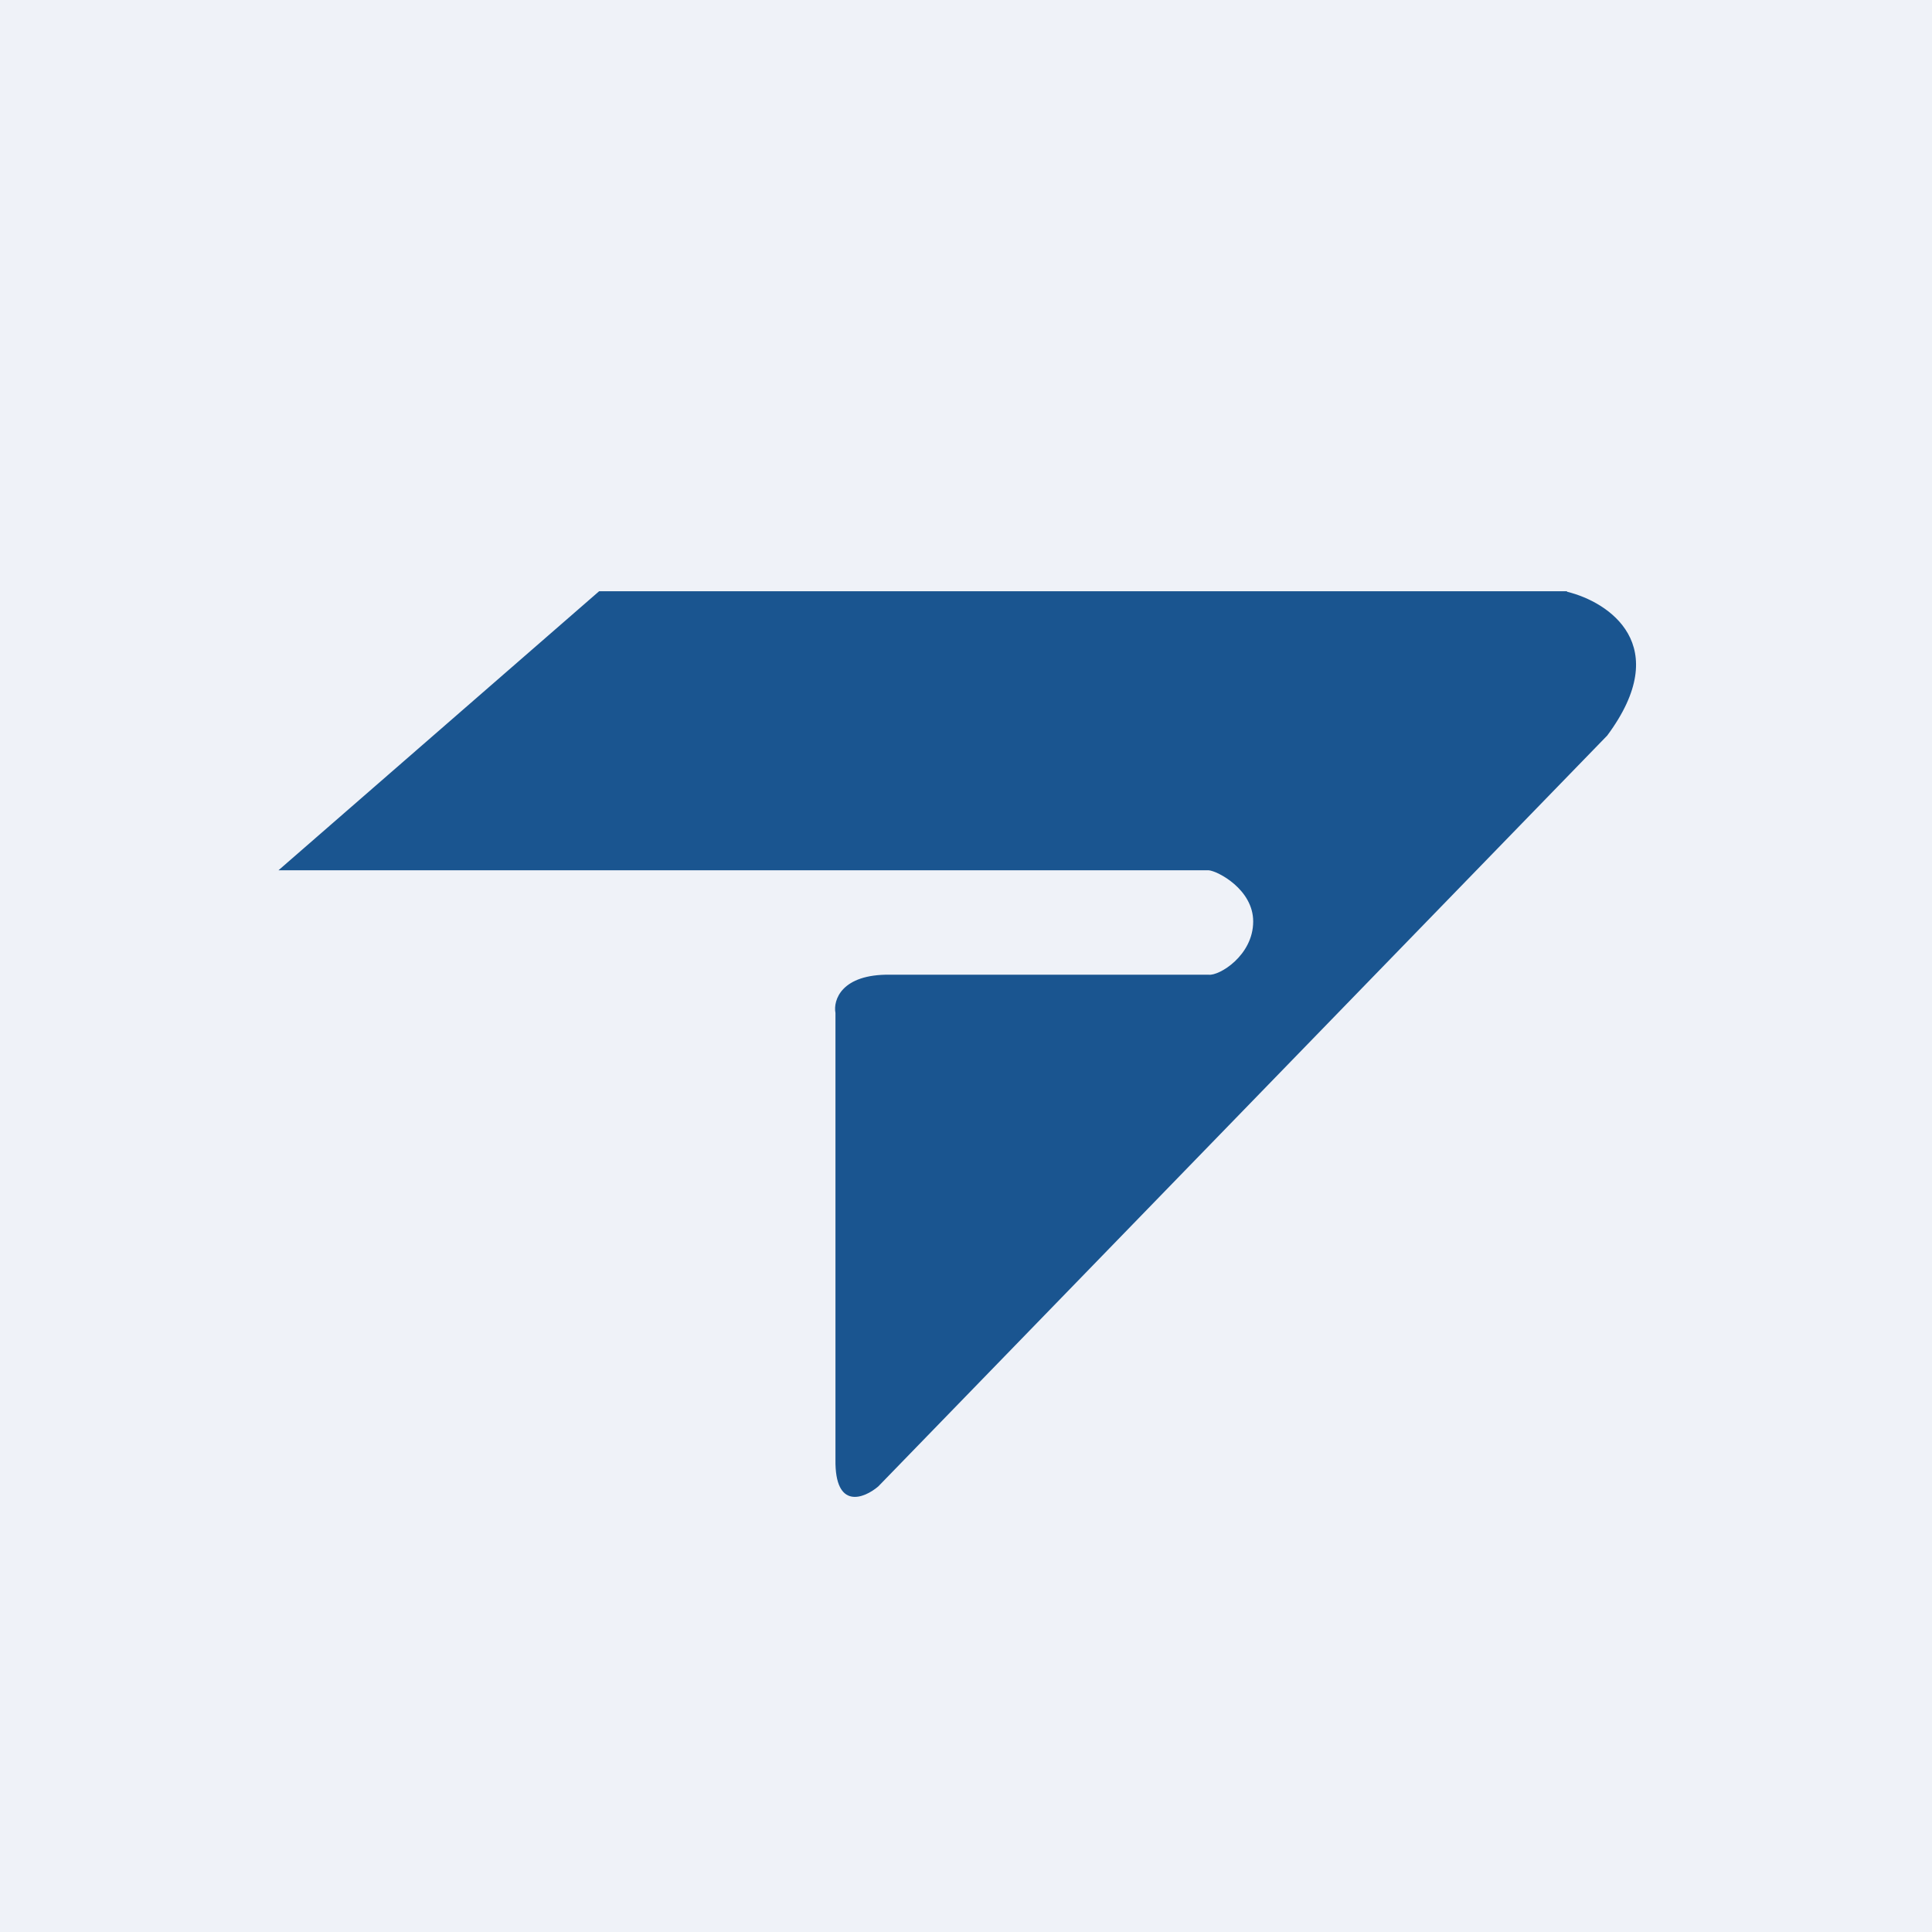 <?xml version="1.0" encoding="UTF-8"?>
<!-- generated by Finnhub -->
<svg viewBox="0 0 55.5 55.5" xmlns="http://www.w3.org/2000/svg">
<path d="M 0,0 H 55.5 V 55.5 H 0 Z" fill="rgb(239, 242, 248)"/>
<path d="M 45.01,16.985 H 17.21 L 8,25 H 34.72 C 34.98,25.02 36,25.55 36,26.47 C 36,27.45 35.02,28.04 34.72,28 H 25.57 C 24.17,27.98 23.93,28.73 24,29.1 V 41.93 C 23.98,43.38 24.82,43.05 25.23,42.7 L 46.17,21.13 C 48.1,18.53 46.21,17.29 45.02,17 Z" fill="rgb(26, 85, 144)"/>
</svg>
